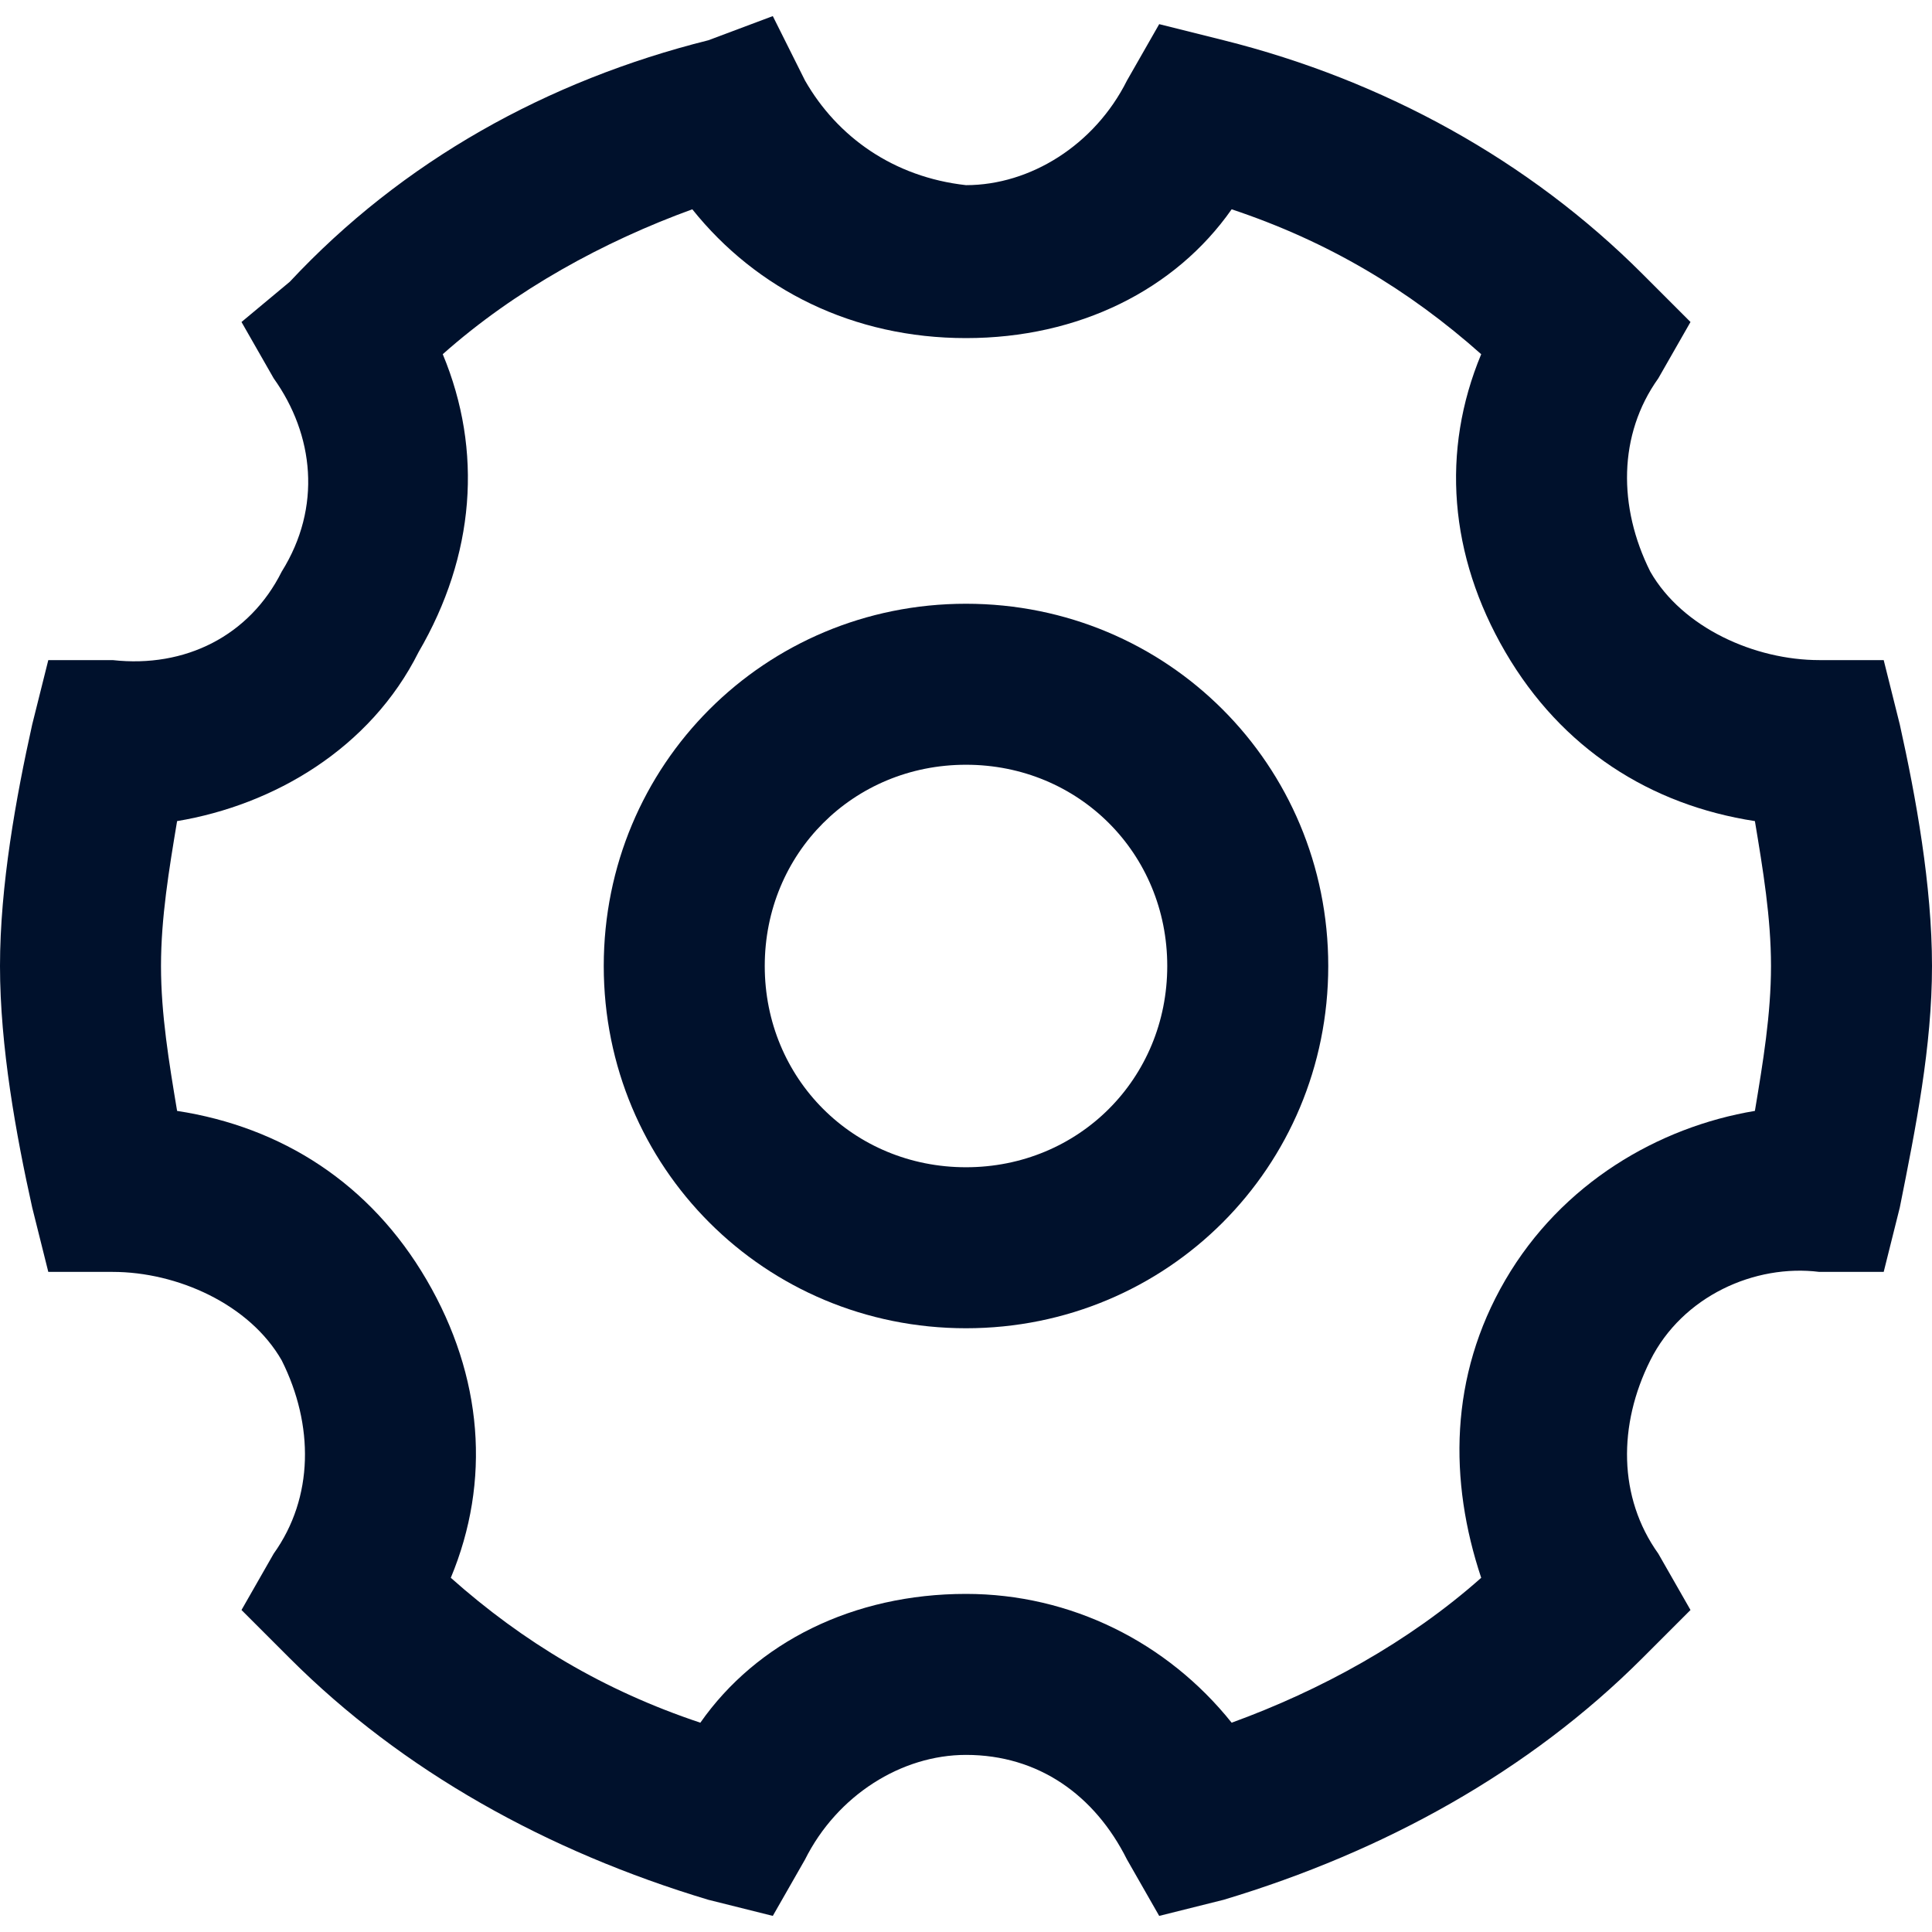 <?xml version="1.0" encoding="utf-8"?>
<!-- Generator: Adobe Illustrator 28.0.0, SVG Export Plug-In . SVG Version: 6.00 Build 0)  -->
<svg version="1.1" id="Layer_1" xmlns="http://www.w3.org/2000/svg" xmlns:xlink="http://www.w3.org/1999/xlink" x="0px" y="0px"
	 viewBox="0 0 24 24" style="enable-background:new 0 0 24 24;" xml:space="preserve">
<style type="text/css">
	.st0{fill:#00112C;}
</style>
<g>
	<g>
		<path class="st0" d="M12,7.5c-2.5,0-4.5,2-4.5,4.5c0,2.5,2,4.5,4.5,4.5c2.5,0,4.5-2,4.5-4.5C16.5,9.5,14.5,7.5,12,7.5z M9.5,12
			c0-1.4,1.1-2.5,2.5-2.5s2.5,1.1,2.5,2.5c0,1.4-1.1,2.5-2.5,2.5S9.5,13.4,9.5,12z"/>
		<path class="st0" d="M10,1L9.6,0.2L8.8,0.5C6.8,1,5,2,3.6,3.5L3,4l0.4,0.7C3.9,5.4,4,6.3,3.5,7.1C3.1,7.9,2.3,8.3,1.4,8.2l-0.8,0
			L0.4,9C0.2,9.9,0,11,0,12s0.2,2.1,0.4,3l0.2,0.8l0.8,0c0.8,0,1.7,0.4,2.1,1.1l0,0c0.4,0.8,0.4,1.7-0.1,2.4L3,20l0.6,0.6
			C5,22,6.8,23,8.8,23.6l0.8,0.2l0.4-0.7c0.4-0.8,1.2-1.3,2-1.3c0.9,0,1.6,0.5,2,1.3l0.4,0.7l0.8-0.2c2-0.6,3.8-1.6,5.2-3L21,20
			l-0.4-0.7c-0.5-0.7-0.5-1.6-0.1-2.4c0.4-0.8,1.3-1.2,2.1-1.1l0.8,0l0.2-0.8c0.2-1,0.4-2,0.4-3s-0.2-2.1-0.4-3l-0.2-0.8l-0.8,0
			c-0.8,0-1.7-0.4-2.1-1.1l0,0c-0.4-0.8-0.4-1.7,0.1-2.4L21,4l-0.6-0.6C19,2,17.2,1,15.2,0.5l-0.8-0.2L14,1c-0.4,0.8-1.2,1.3-2,1.3
			C11.1,2.2,10.4,1.7,10,1z M12,4.2c1.4,0,2.6-0.6,3.3-1.6c1.2,0.4,2.2,1,3.1,1.8c-0.5,1.2-0.4,2.5,0.3,3.7c0.7,1.2,1.8,1.9,3.1,2.1
			c0.1,0.6,0.2,1.2,0.2,1.8c0,0.6-0.1,1.2-0.2,1.8c-1.2,0.2-2.4,0.9-3.1,2.1c-0.7,1.2-0.7,2.5-0.3,3.7c-0.9,0.8-2,1.4-3.1,1.8
			c-0.8-1-2-1.6-3.3-1.6c-1.4,0-2.6,0.6-3.3,1.6c-1.2-0.4-2.2-1-3.1-1.8c0.5-1.2,0.4-2.5-0.3-3.7c-0.7-1.2-1.8-1.9-3.1-2.1
			C2.1,13.2,2,12.6,2,12c0-0.6,0.1-1.2,0.2-1.8C3.4,10,4.6,9.3,5.2,8.1C5.9,6.9,6,5.6,5.5,4.4c0.9-0.8,2-1.4,3.1-1.8
			C9.4,3.6,10.6,4.2,12,4.2z"/>
	</g>
</g>
</svg>
